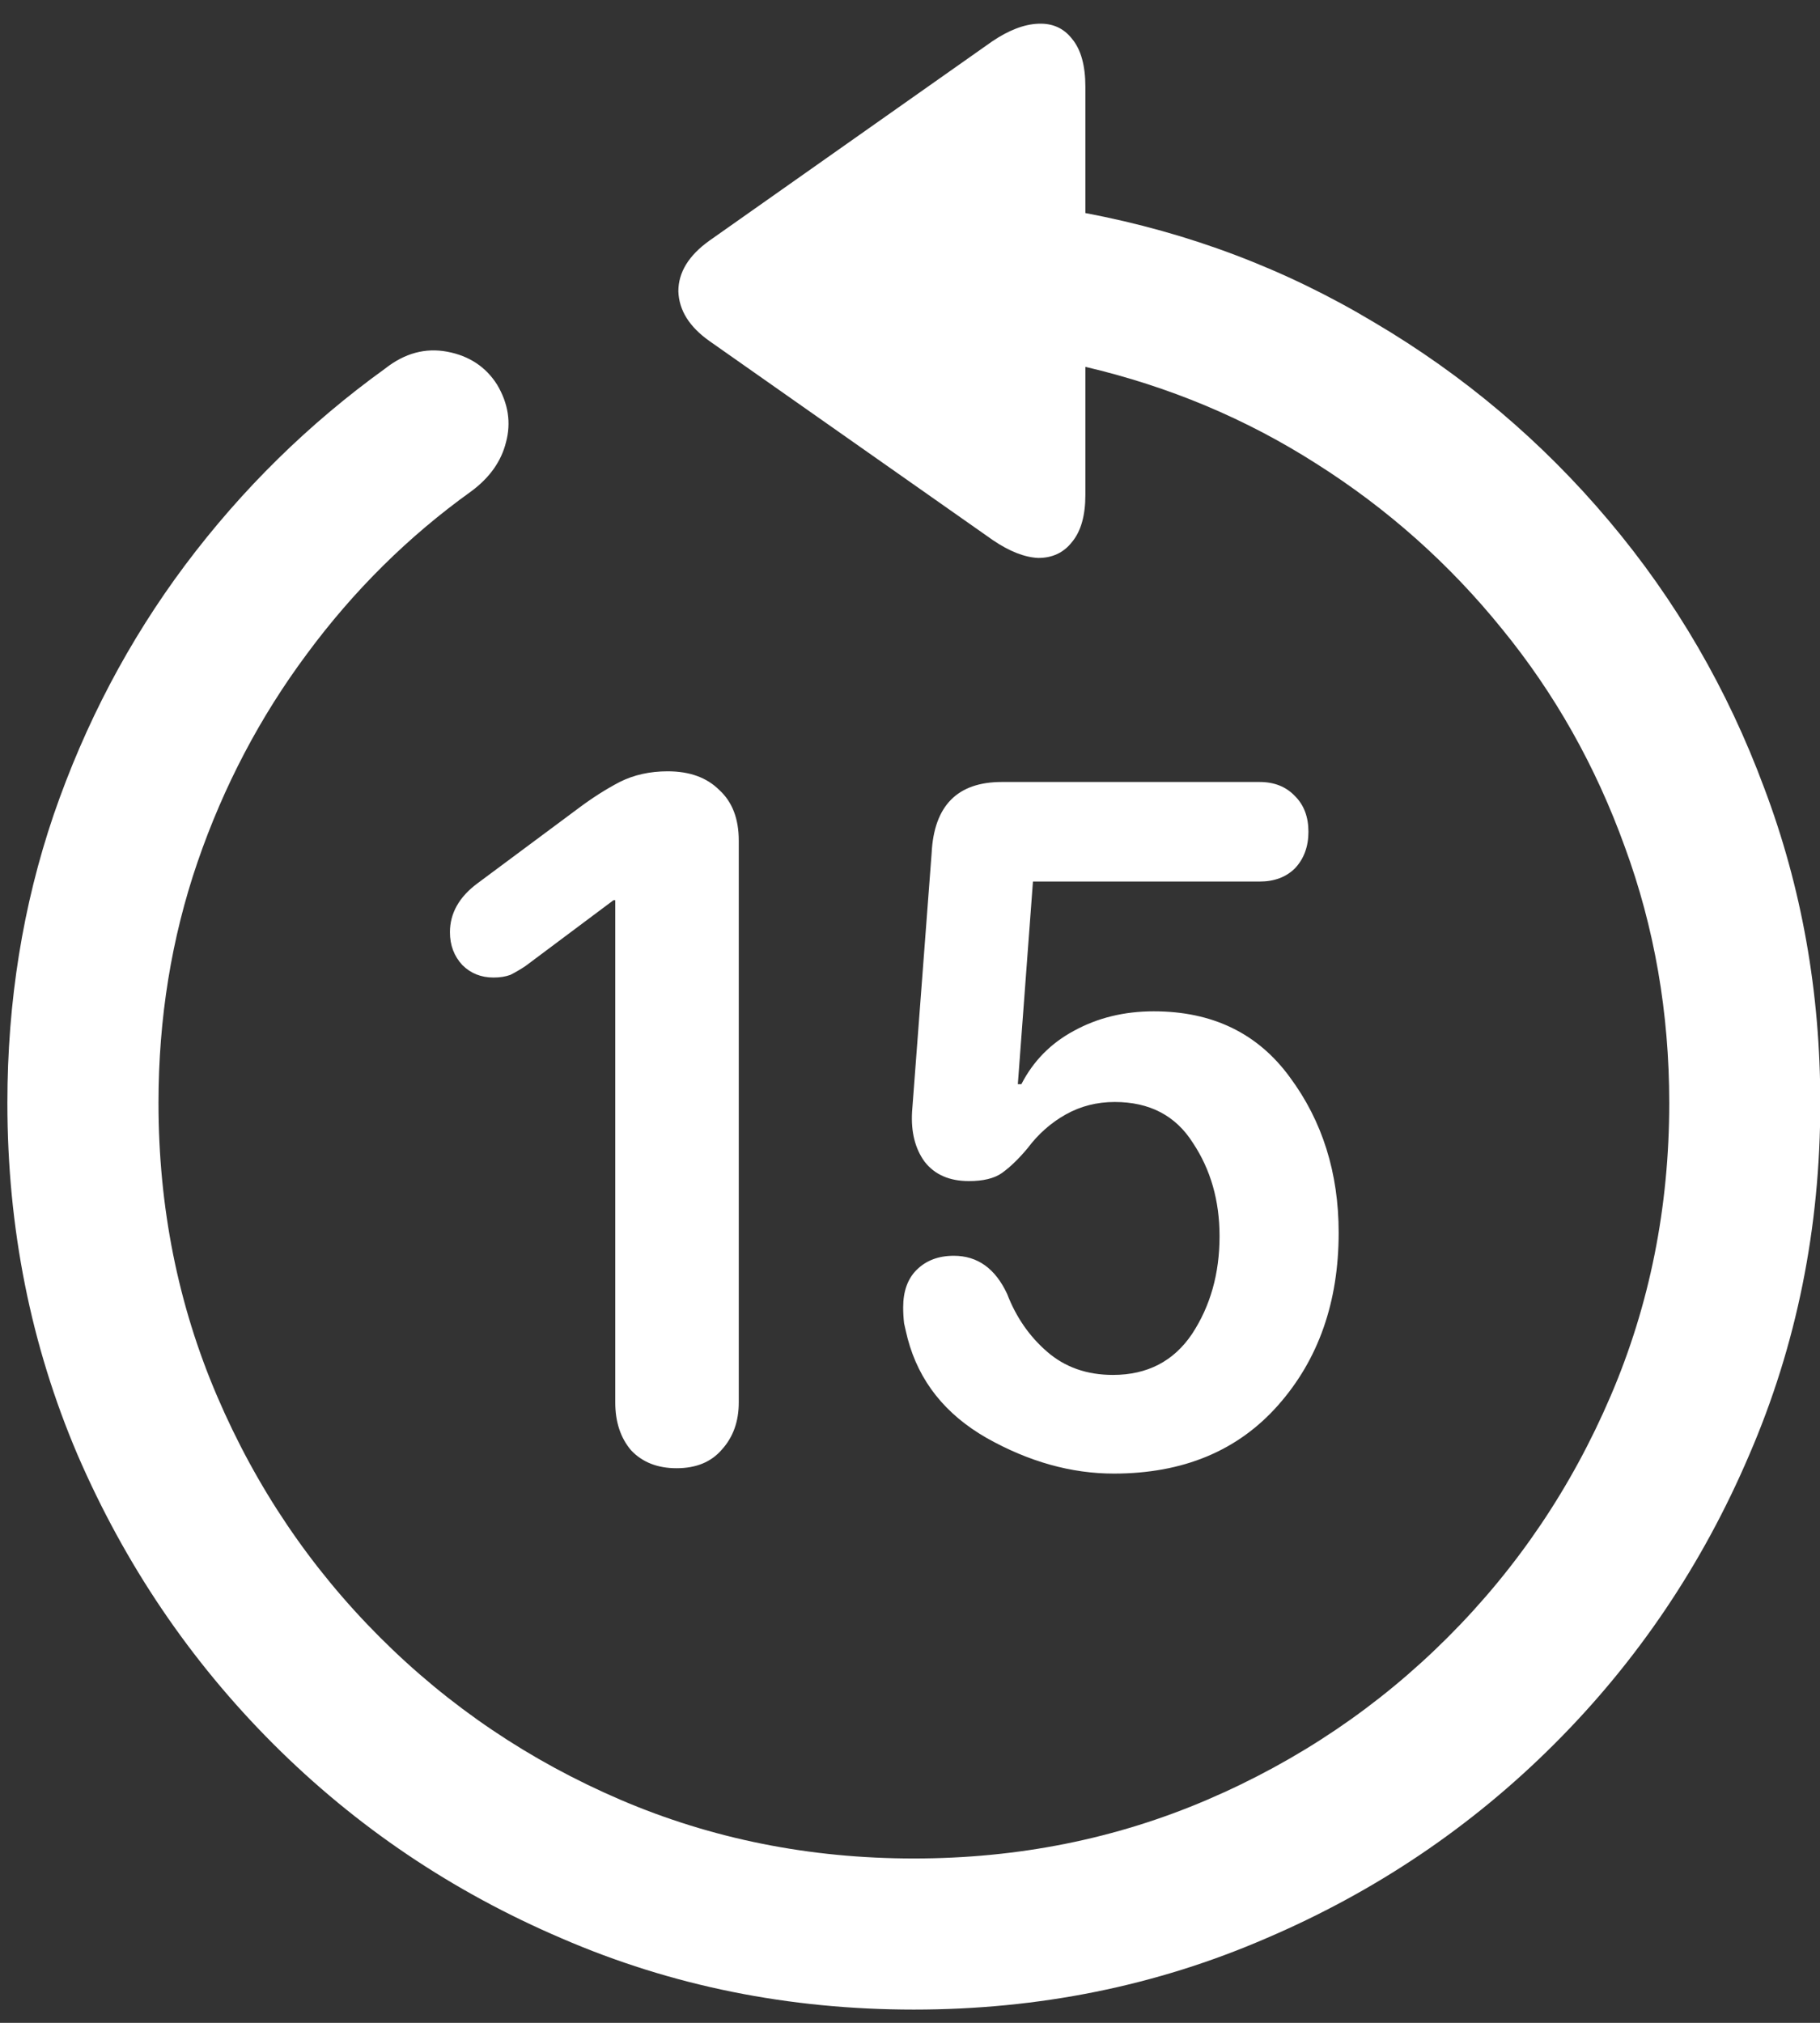 <svg width="36" height="40" viewBox="0 0 36 40" fill="none" xmlns="http://www.w3.org/2000/svg">
<rect x="0" y="0" width="36" height="40" fill="#333333" stroke="none"/>
<path d="M18.076 39.738C15.604 39.738 13.283 39.27 11.115 38.332C8.947 37.406 7.043 36.123 5.402 34.482C3.762 32.842 2.473 30.938 1.535 28.77C0.609 26.602 0.146 24.281 0.146 21.809C0.146 19.805 0.451 17.906 1.061 16.113C1.682 14.309 2.549 12.662 3.662 11.174C4.787 9.674 6.105 8.379 7.617 7.289C8.004 6.984 8.414 6.873 8.848 6.955C9.281 7.037 9.609 7.254 9.832 7.605C10.055 7.98 10.113 8.361 10.008 8.748C9.914 9.123 9.686 9.445 9.322 9.715C8.08 10.605 6.996 11.678 6.07 12.932C5.145 14.174 4.424 15.545 3.908 17.045C3.393 18.545 3.135 20.133 3.135 21.809C3.135 23.871 3.521 25.805 4.295 27.609C5.068 29.414 6.141 31.002 7.512 32.373C8.883 33.744 10.471 34.816 12.275 35.59C14.08 36.363 16.014 36.75 18.076 36.75C20.139 36.75 22.072 36.363 23.877 35.59C25.682 34.816 27.27 33.744 28.641 32.373C30.012 31.002 31.084 29.414 31.857 27.609C32.631 25.805 33.018 23.871 33.018 21.809C33.018 20.027 32.725 18.34 32.139 16.746C31.564 15.152 30.756 13.717 29.713 12.44C28.67 11.15 27.445 10.06 26.039 9.17C24.645 8.279 23.121 7.641 21.469 7.254V9.785C21.469 10.195 21.381 10.506 21.205 10.717C21.041 10.928 20.818 11.033 20.537 11.033C20.268 11.021 19.969 10.904 19.641 10.682L14.033 6.744C13.635 6.463 13.43 6.135 13.418 5.76C13.418 5.385 13.623 5.051 14.033 4.758L19.623 0.82C19.951 0.598 20.256 0.48 20.537 0.469C20.818 0.457 21.041 0.557 21.205 0.768C21.381 0.979 21.469 1.295 21.469 1.717V4.213C23.52 4.6 25.424 5.32 27.182 6.375C28.951 7.418 30.498 8.725 31.822 10.295C33.147 11.865 34.172 13.629 34.898 15.586C35.637 17.543 36.006 19.617 36.006 21.809C36.006 24.281 35.537 26.602 34.6 28.77C33.674 30.938 32.391 32.842 30.75 34.482C29.109 36.123 27.205 37.406 25.037 38.332C22.869 39.27 20.549 39.738 18.076 39.738ZM13.383 29.033C13.008 29.033 12.709 28.916 12.486 28.682C12.275 28.436 12.17 28.119 12.17 27.732V17.801H12.135L10.395 19.102C10.289 19.172 10.19 19.23 10.096 19.277C10.002 19.312 9.891 19.33 9.762 19.33C9.516 19.33 9.311 19.248 9.146 19.084C8.982 18.908 8.9 18.691 8.9 18.434C8.9 18.059 9.082 17.736 9.445 17.467L11.432 15.99C11.713 15.779 11.988 15.604 12.258 15.463C12.539 15.322 12.855 15.252 13.207 15.252C13.641 15.252 13.98 15.375 14.227 15.621C14.484 15.855 14.613 16.189 14.613 16.623V27.732C14.613 28.107 14.502 28.418 14.279 28.664C14.068 28.91 13.77 29.033 13.383 29.033ZM22.031 29.139C21.188 29.139 20.35 28.904 19.518 28.436C18.697 27.967 18.176 27.311 17.953 26.467C17.93 26.373 17.906 26.273 17.883 26.168C17.871 26.062 17.865 25.957 17.865 25.852C17.865 25.535 17.953 25.289 18.129 25.113C18.316 24.926 18.562 24.832 18.867 24.832C19.336 24.832 19.688 25.084 19.922 25.588C20.098 26.045 20.361 26.426 20.713 26.73C21.064 27.035 21.498 27.188 22.014 27.188C22.693 27.188 23.215 26.918 23.578 26.379C23.941 25.828 24.123 25.184 24.123 24.445C24.123 23.742 23.947 23.127 23.596 22.6C23.256 22.061 22.74 21.791 22.049 21.791C21.697 21.791 21.375 21.873 21.082 22.037C20.789 22.201 20.537 22.424 20.326 22.705C20.15 22.916 19.98 23.08 19.816 23.197C19.664 23.303 19.447 23.355 19.166 23.355C18.779 23.355 18.486 23.227 18.287 22.969C18.1 22.711 18.018 22.383 18.041 21.984L18.428 16.869C18.475 15.932 18.938 15.463 19.816 15.463H24.914C25.207 15.463 25.441 15.557 25.617 15.744C25.793 15.92 25.881 16.154 25.881 16.447C25.881 16.74 25.793 16.98 25.617 17.168C25.441 17.344 25.207 17.432 24.914 17.432H20.432L20.133 21.439H20.203C20.438 20.982 20.783 20.631 21.24 20.385C21.709 20.127 22.236 19.998 22.822 19.998C23.982 19.998 24.879 20.432 25.512 21.299C26.156 22.166 26.479 23.191 26.479 24.375C26.479 25.746 26.08 26.883 25.283 27.785C24.486 28.688 23.402 29.139 22.031 29.139Z" fill="white"/>
</svg>
